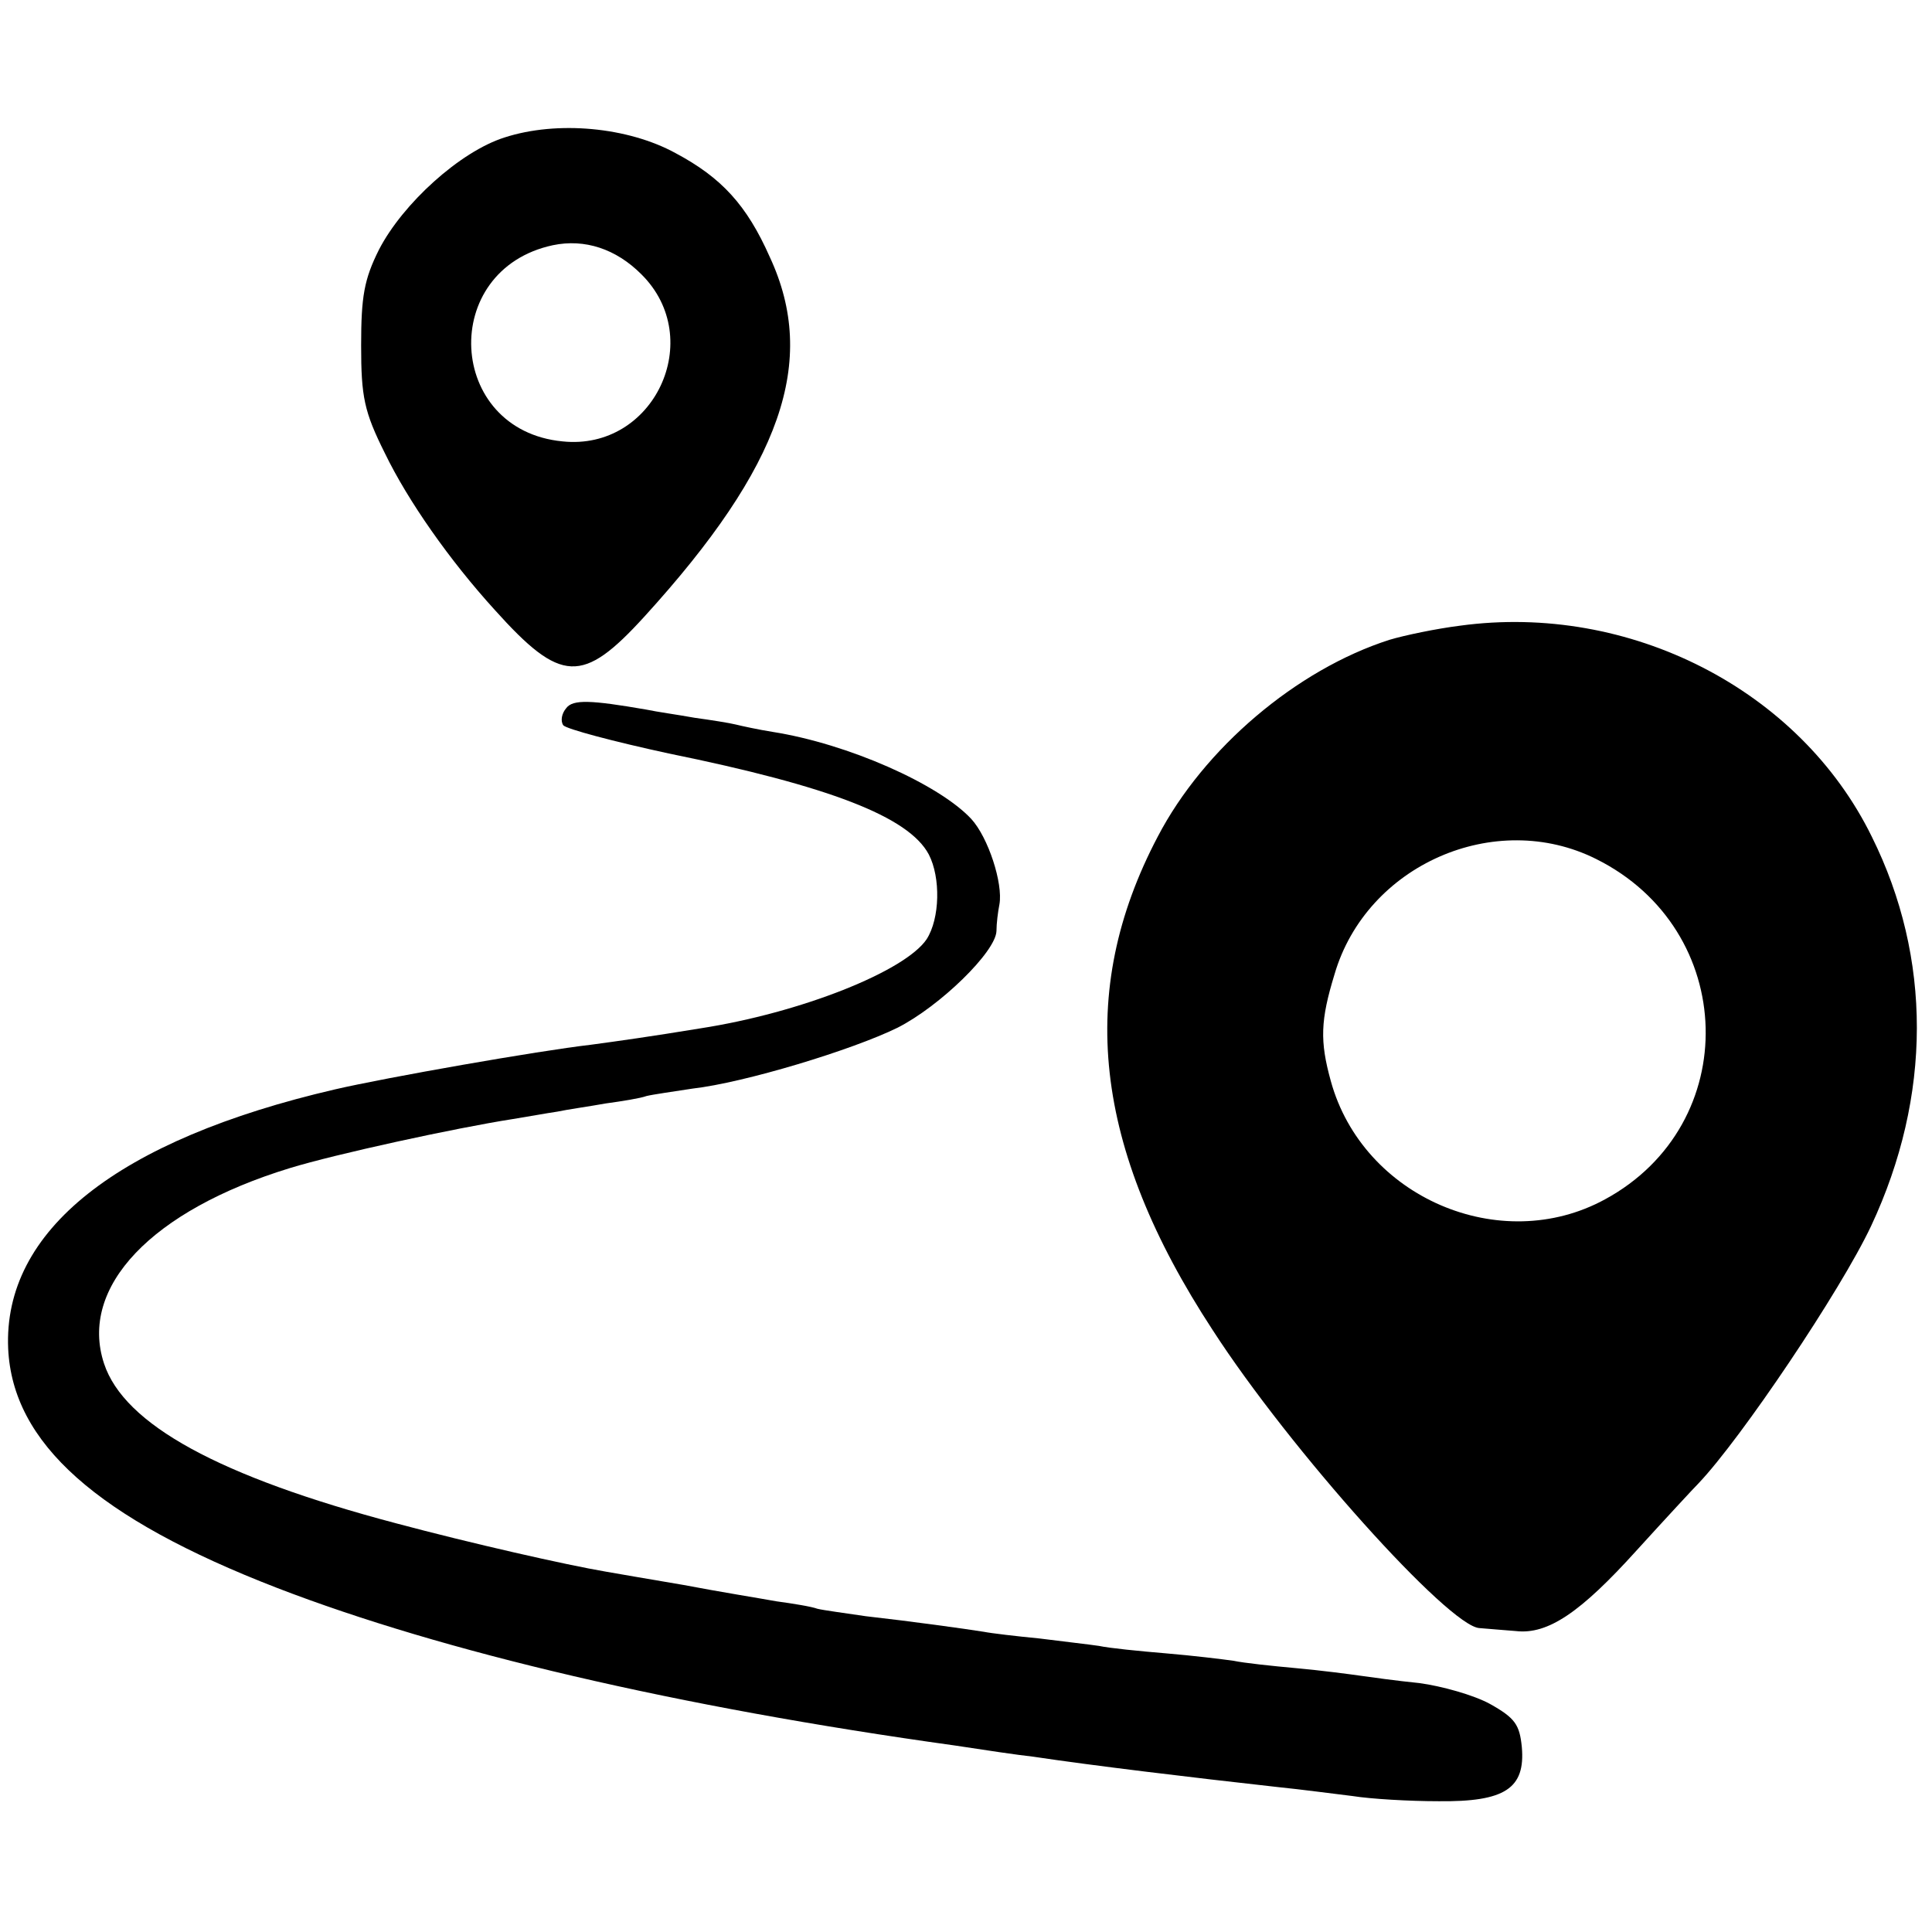 <svg version="1" xmlns="http://www.w3.org/2000/svg" width="346.667" height="346.667" viewBox="0 0 260 260"><path d="M67.9 18.5c-6 1.9-13.7 8.9-16.9 15.1-2 4-2.4 6.3-2.4 12.9 0 6.9.4 8.9 3.2 14.5 3.1 6.4 8.7 14.4 14.8 21.1 8.9 9.9 11.8 10 20.1.9 18.5-20.3 23.4-34.4 16.9-48.4-3.1-7-6.5-10.7-12.7-14-6.4-3.5-15.9-4.4-23-2.1zm18.4 18.4c8.8 8.7 1.7 23.8-10.6 22.5C60.1 57.9 59 36.3 74.4 33c4.3-.9 8.5.5 11.9 3.9zM196.5 84.2c-3.2.4-7.5 1.3-9.5 1.9-12.5 4-25 14.6-31.2 26.5-11 20.9-8.7 41.8 7.4 66.4 10.4 16.1 31.8 39.9 35.9 40.1 1.3.1 3.5.3 4.9.4 4.3.5 8.7-2.5 16.2-10.8 4-4.4 7.8-8.5 8.4-9.1 5.7-6 19.1-25.9 23.2-34.6 8.2-17.5 8.2-36.1.1-52.4-9.7-19.8-32.6-31.5-55.4-28.4zm18.3 31.4c19.1 9.5 19.8 35.7 1.2 45.8-14.1 7.7-32.6-.3-36.9-15.9-1.5-5.4-1.4-8.2.5-14.4 4.3-14.7 21.6-22.3 35.2-15.5z"/><path d="M76.2 95.3c-.6.7-.8 1.7-.4 2.3.4.5 6.8 2.2 14.2 3.8 21.6 4.4 32.3 8.5 35 13.6 1.6 3.1 1.5 8.6-.3 11.4-2.9 4.3-16.9 9.9-30.5 12-6.7 1.1-11 1.7-14.7 2.2-7 .8-27.5 4.4-34.4 6-29.3 6.8-44.7 19-44 34.9.6 12.7 11.9 22.8 36.2 32.2 22.3 8.6 53.8 16 91.2 21.2 3.9.6 8.6 1.3 10.5 1.5 8 1.2 21.3 2.8 33 4.1 3 .3 7.5.9 10 1.2 2.5.4 7.7.7 11.6.7 8.9.1 11.7-1.7 11.2-7.3-.3-3-.9-3.9-4.3-5.8-2.2-1.2-6.5-2.4-9.5-2.8-3-.3-6.6-.8-8-1-1.4-.2-5.2-.7-8.5-1-3.3-.3-7.1-.7-8.5-1-1.4-.2-5.5-.7-9.1-1-3.6-.3-7.6-.7-9-1-1.3-.2-4.9-.6-8-1-3.1-.3-6.5-.7-7.5-.9-2.5-.4-9.7-1.4-15.9-2.1-2.7-.4-5.7-.8-6.5-1-.8-.3-3.3-.7-5.5-1-2.2-.4-7.8-1.3-12.5-2.2-4.7-.8-9.4-1.6-10.5-1.8-5.3-.9-18.1-3.8-28.2-6.5-23.8-6.3-36.6-13.3-39.3-21.5-3.4-10.3 6.4-20.6 25-26.3 6.2-1.9 22.3-5.4 30-6.6 1.9-.3 4.6-.8 6-1 1.4-.3 4.3-.7 6.5-1.1 2.2-.3 4.7-.7 5.5-1 .8-.2 3.6-.6 6.2-1 7-.8 21.5-5.2 27.6-8.2 5.7-2.9 13.2-10.2 13.3-13 0-1 .2-2.6.4-3.6.5-2.8-1.5-9-3.8-11.5-4.4-4.7-16.6-10.1-26.7-11.7-1.9-.3-4.2-.8-5-1-.8-.2-3.3-.6-5.5-.9-2.2-.4-5.1-.8-6.5-1.1-7.5-1.3-9.9-1.4-10.8-.2z"/></svg>